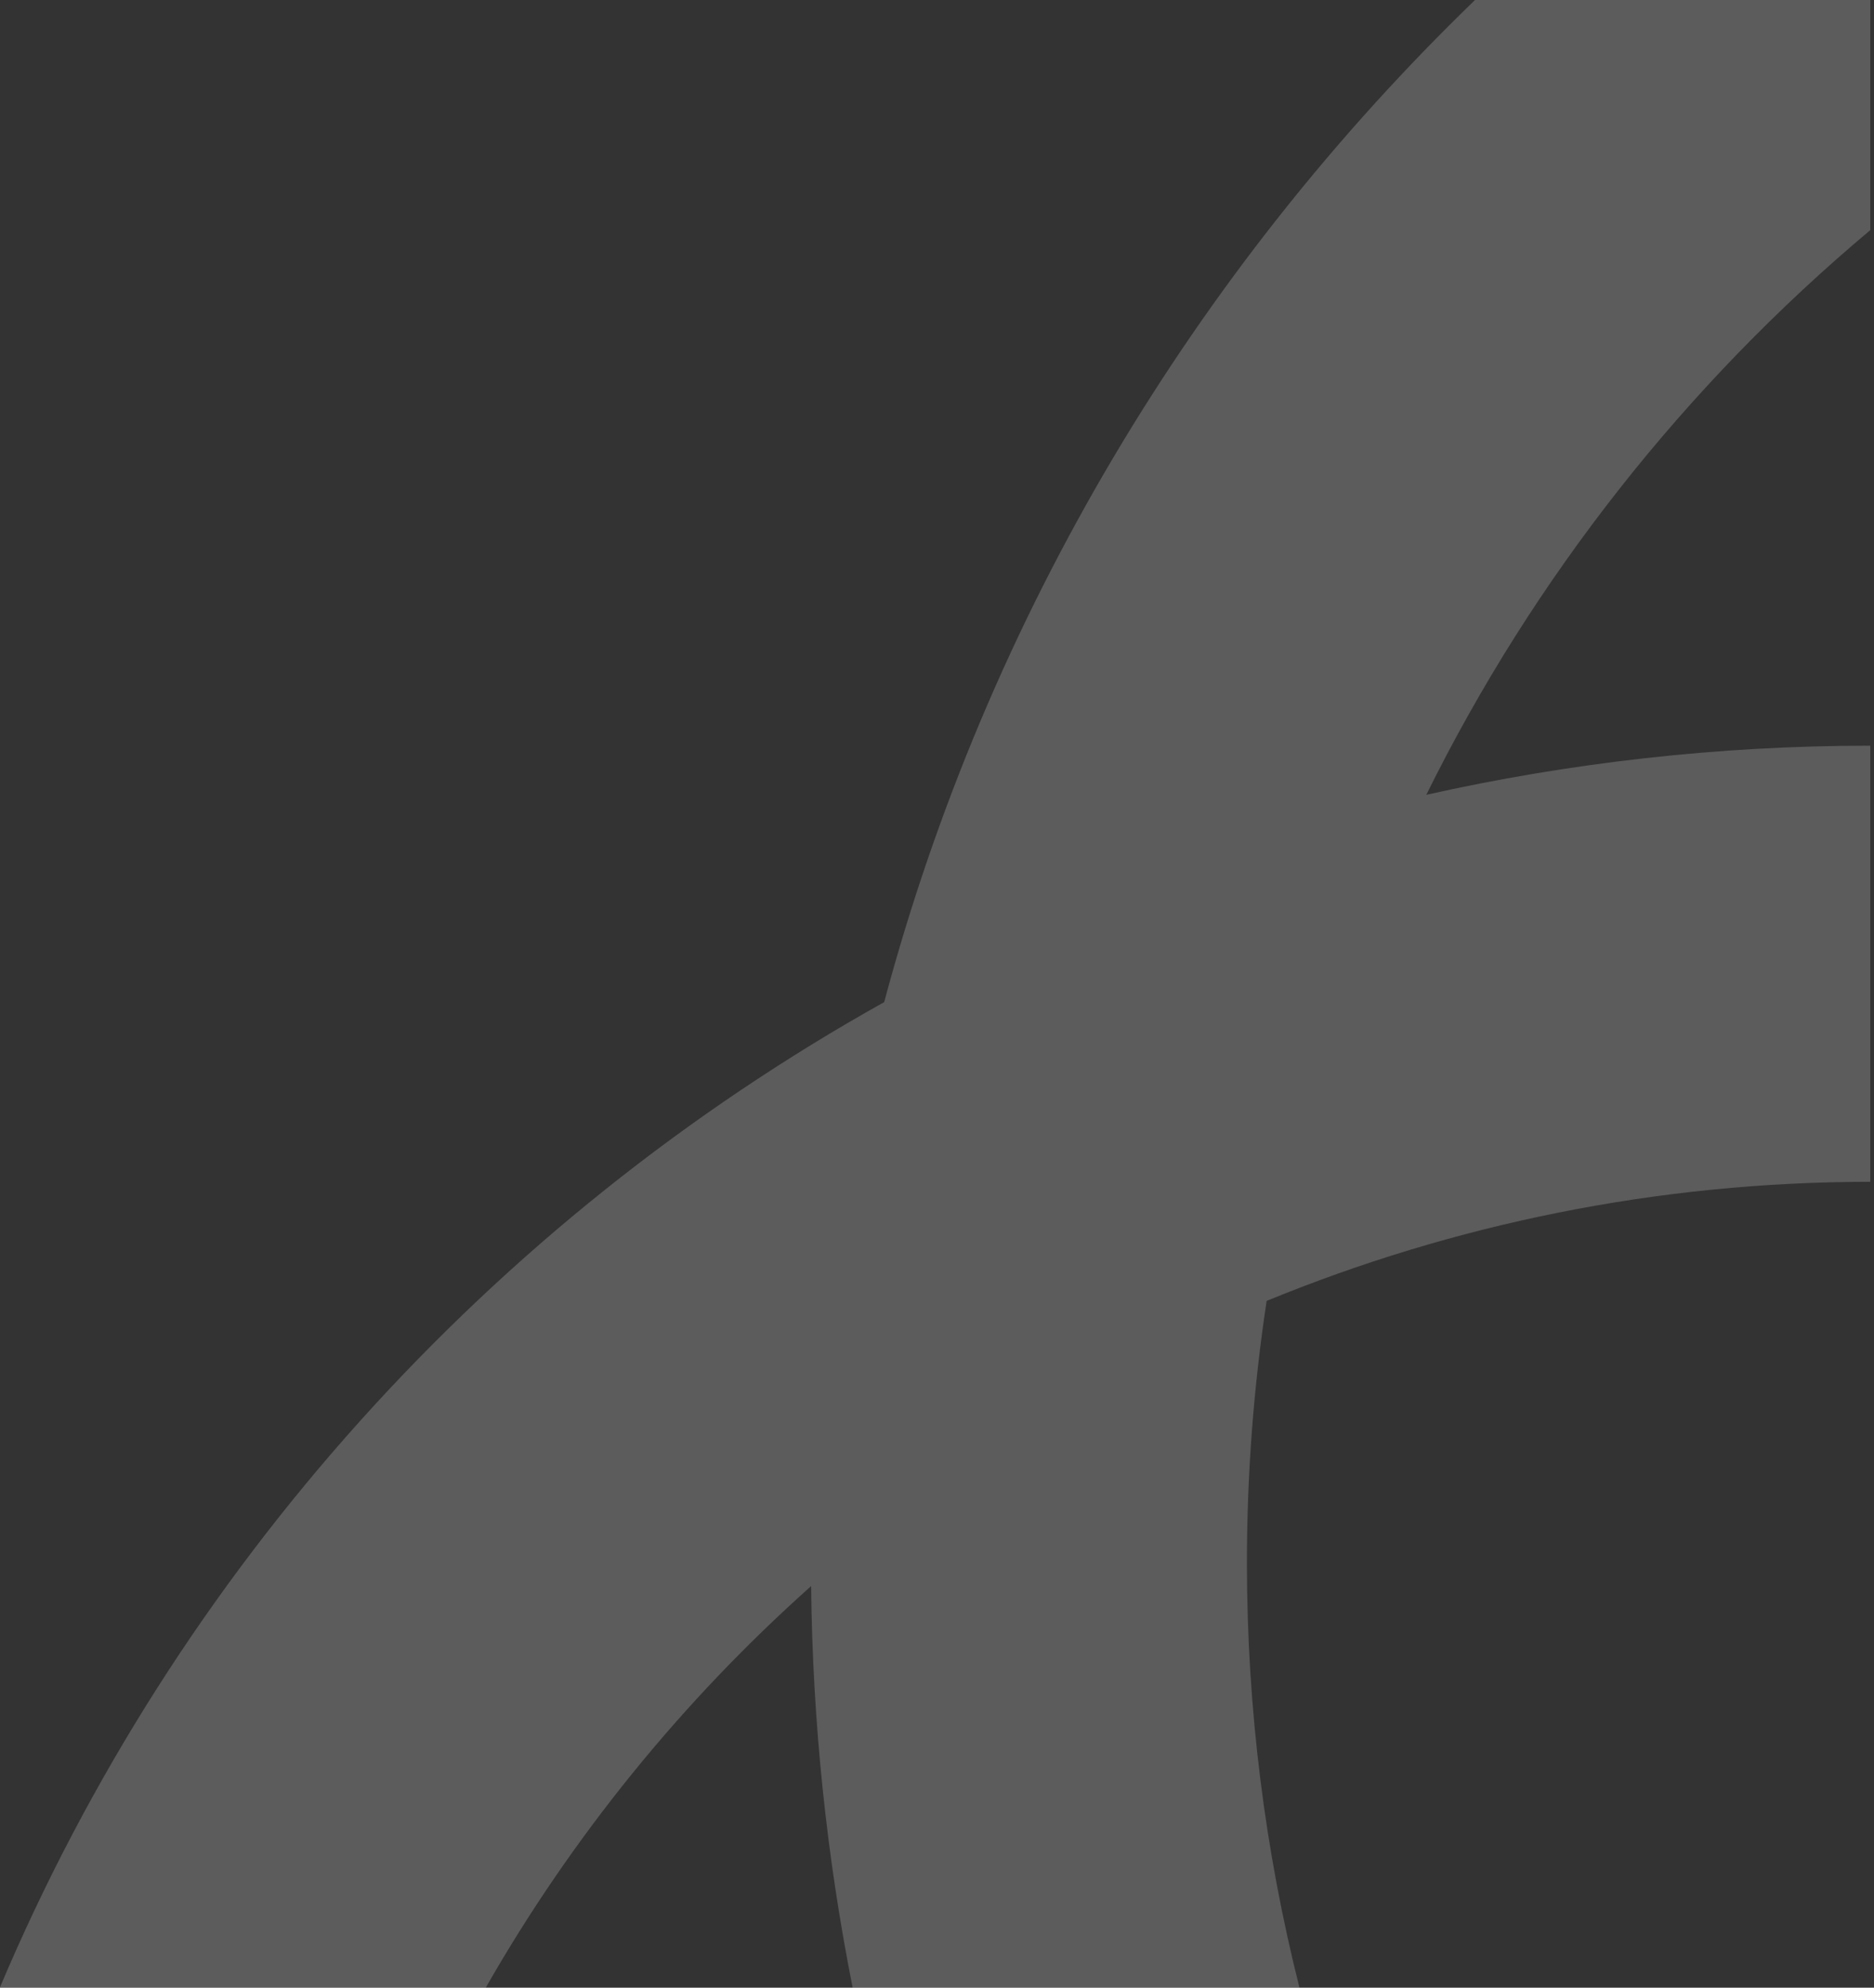 <svg width="415" height="440" viewBox="0 0 415 440" fill="none" xmlns="http://www.w3.org/2000/svg">
<rect x="0" y="0" width="415" height="440" fill="#333333" stroke="none"/>
<path opacity="0.2" d="M195.809 221.805C218.701 136.16 264.675 59.887 326.643 0H414.176V50.942C373.334 85.191 339.7 127.715 315.854 175.94C347.506 168.856 380.399 165.064 414.176 165.064V440L414.176 261.608C366.888 261.608 321.773 271.028 280.525 287.962H280.501C277.637 306.875 276.133 326.241 276.133 345.941C276.133 378.382 280.171 409.892 287.77 440H188.824C183.094 411.201 179.944 381.484 179.625 351.097C151.066 376.557 126.658 406.576 107.566 440H0V439.889C39.171 347.28 108.61 270.483 195.809 221.829V221.805Z" fill="white"/>
</svg>
